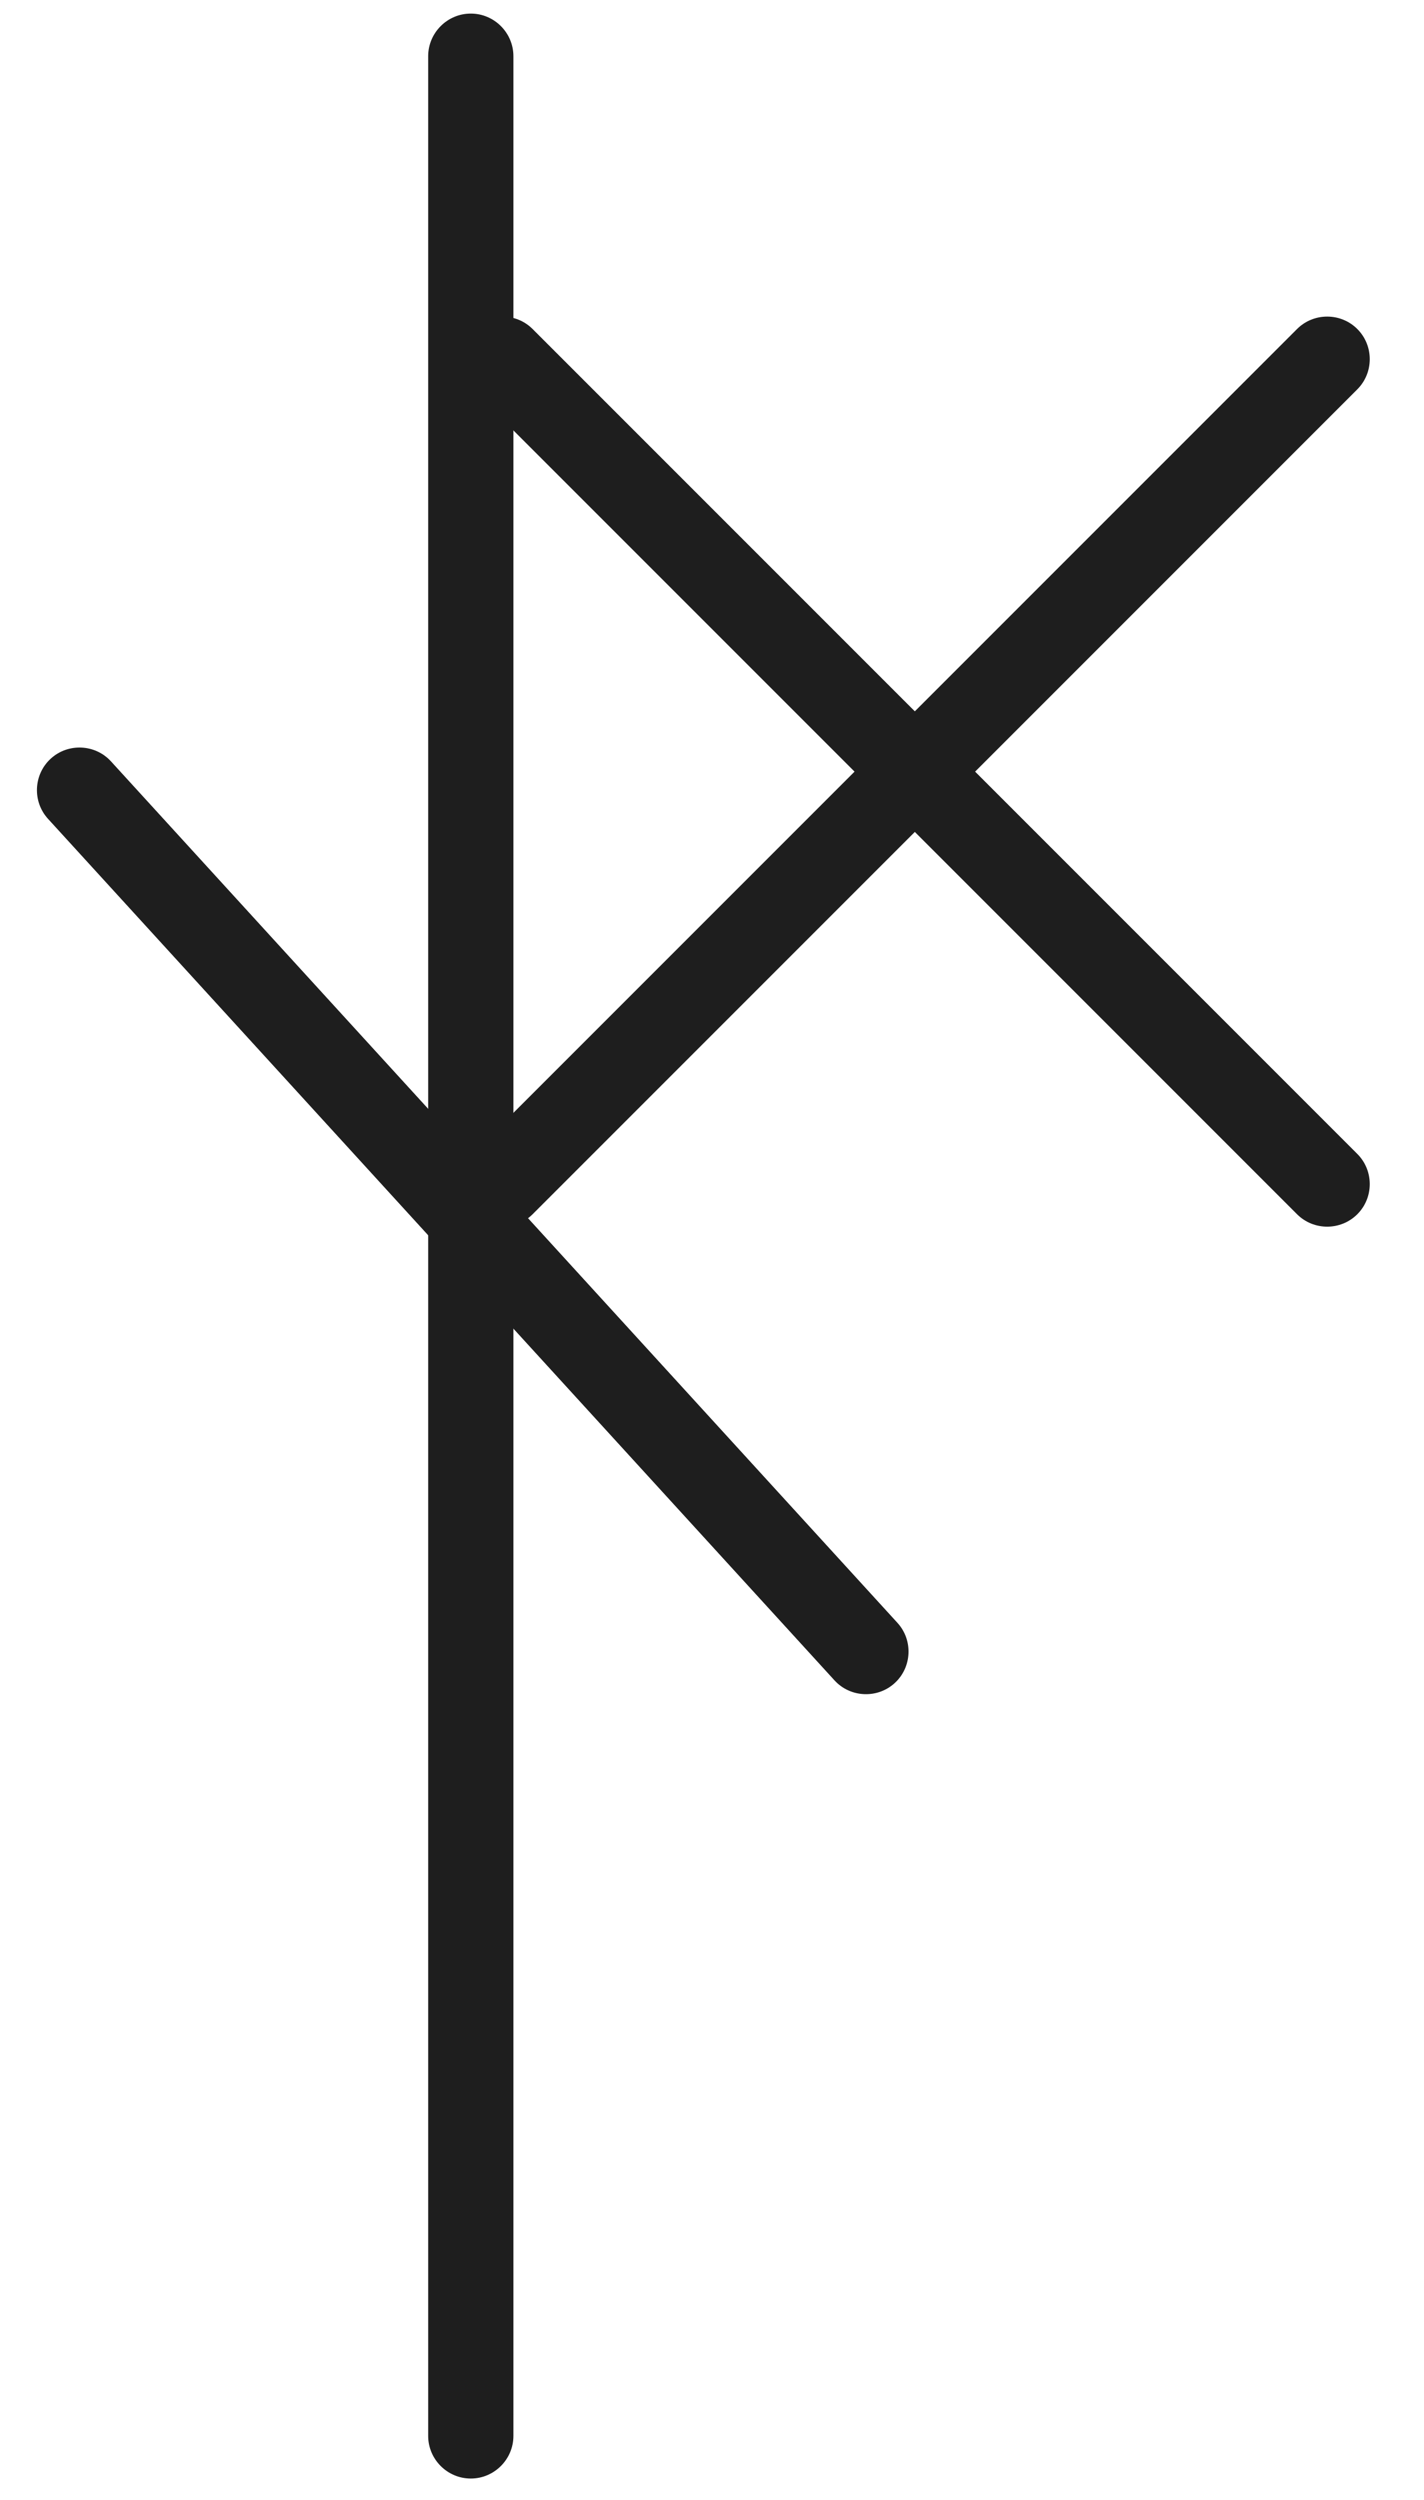 <?xml version="1.0" encoding="utf-8"?>
<!-- Generator: Adobe Illustrator 19.2.0, SVG Export Plug-In . SVG Version: 6.00 Build 0)  -->
<svg version="1.1" id="Слой_1" xmlns="http://www.w3.org/2000/svg" xmlns:xlink="http://www.w3.org/1999/xlink" x="0px" y="0px"
	 viewBox="0 0 61.25 107.5" style="enable-background:new 0 0 61.25 107.5;" xml:space="preserve">
<style type="text/css">
	.st0{fill:#1E1E1E;}
</style>
<path class="st0" d="M20.25,106.583L20.25,106.583c-1.008,0-1.833-0.825-1.833-1.833V2.417
	c0-1.008,0.825-1.833,1.833-1.833h0c1.008,0,1.833,0.825,1.833,1.833V104.75
	C22.083,105.758,21.258,106.583,20.25,106.583z"/>
<path class="st0" d="M38.483,72.377L38.483,72.377c-0.745,0.68-1.91,0.627-2.59-0.118L2.066,35.213
	c-0.68-0.745-0.627-1.91,0.118-2.59h0c0.745-0.68,1.91-0.627,2.59,0.118l33.828,37.046
	C39.281,70.531,39.228,71.697,38.483,72.377z"/>
<path class="st0" d="M20.316,14.149L20.316,14.149c0.713-0.713,1.88-0.713,2.593,0l35.473,35.473
	c0.713,0.713,0.713,1.88,0,2.593v0c-0.713,0.713-1.88,0.713-2.593,0L20.316,16.742
	C19.603,16.029,19.603,14.862,20.316,14.149z"/>
<path class="st0" d="M20.316,52.215L20.316,52.215c-0.713-0.713-0.713-1.88,0-2.593l35.473-35.473
	c0.713-0.713,1.88-0.713,2.593,0v0c0.713,0.713,0.713,1.88,0,2.593L22.909,52.215
	C22.196,52.928,21.029,52.928,20.316,52.215z"/>
</svg>
